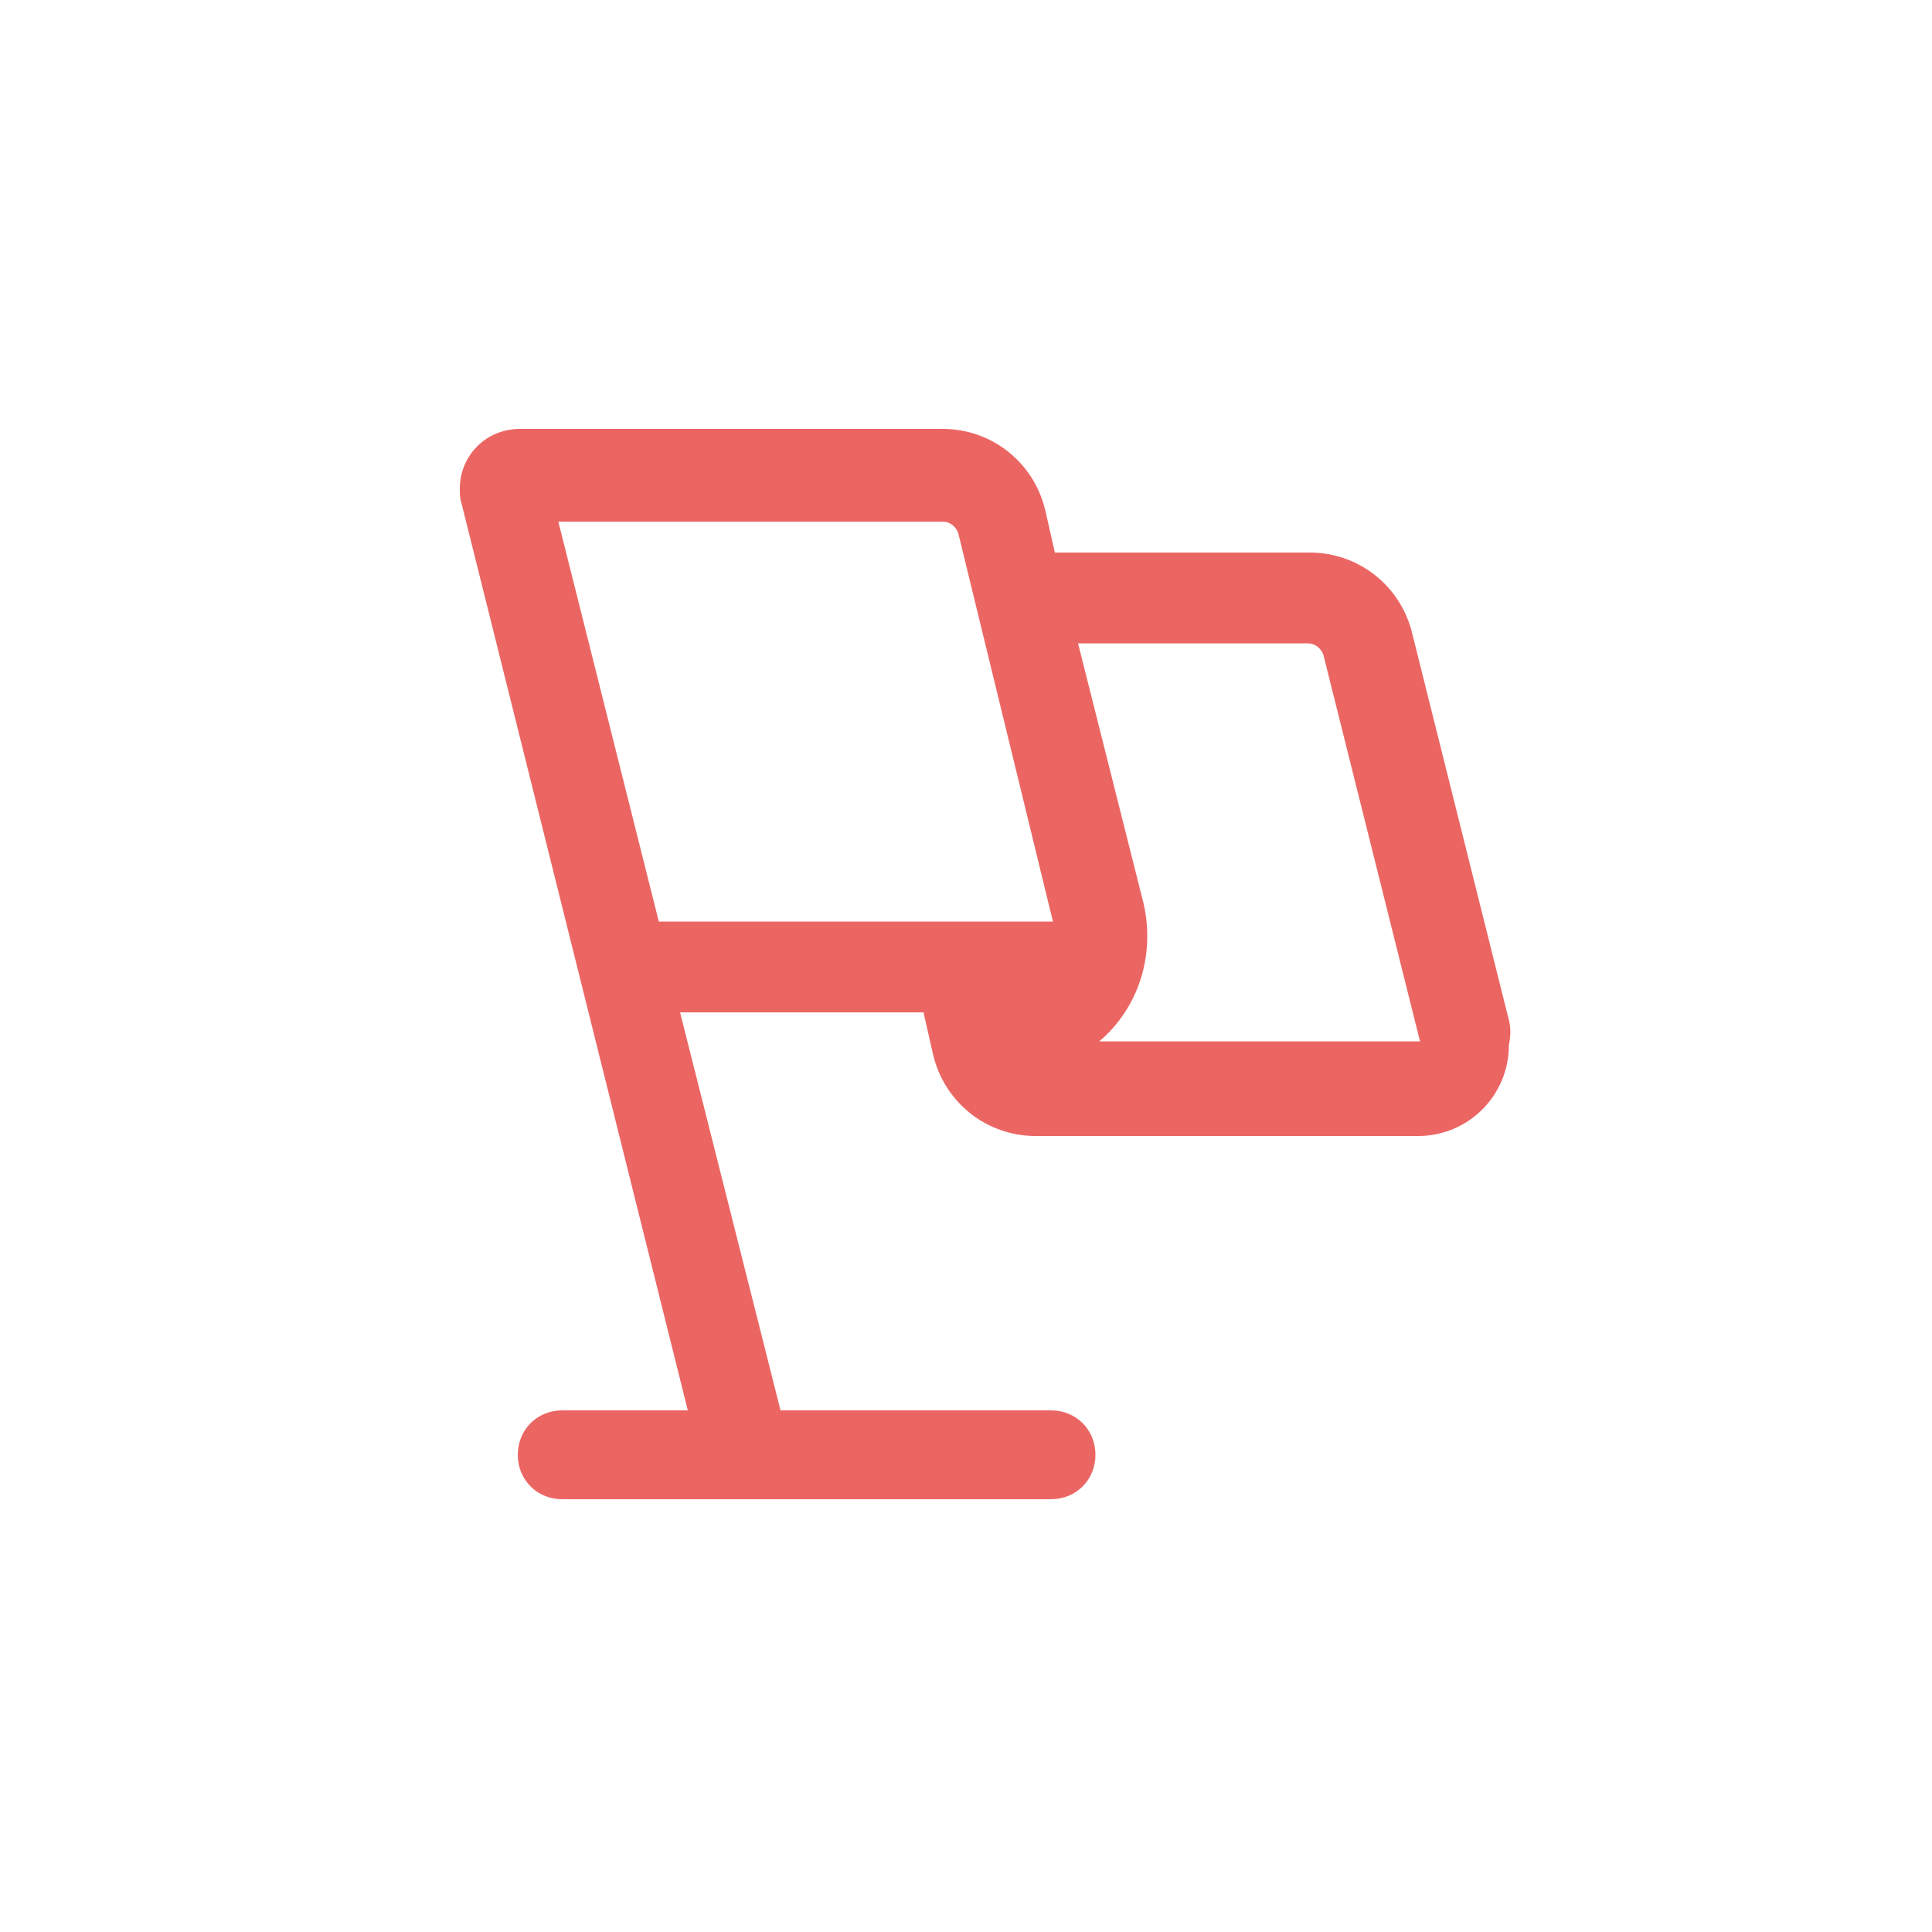 <?xml version="1.0" encoding="utf-8"?>
<!-- Generator: Adobe Illustrator 27.0.0, SVG Export Plug-In . SVG Version: 6.00 Build 0)  -->
<svg version="1.1" id="Layer_1" xmlns="http://www.w3.org/2000/svg" xmlns:xlink="http://www.w3.org/1999/xlink" x="0px" y="0px"
	 viewBox="0 0 100 100" style="enable-background:new 0 0 100 100;" xml:space="preserve">
<style type="text/css">
	.st0{fill:#EB6663;}
</style>
<g>
</g>
<g>
</g>
<g>
</g>
<g>
</g>
<g>
</g>
<g>
</g>
<g>
</g>
<g>
</g>
<g>
</g>
<g>
</g>
<g>
</g>
<g>
</g>
<g>
</g>
<g>
</g>
<g>
</g>
<g>
</g>
<g>
</g>
<g>
</g>
<g>
</g>
<g>
</g>
<g>
</g>
<g>
</g>
<g>
</g>
<g>
</g>
<g>
</g>
<g>
</g>
<g>
</g>
<g>
</g>
<g>
</g>
<g>
</g>
<g>
</g>
<g>
</g>
<g>
</g>
<g>
</g>
<g>
</g>
<g>
</g>
<g>
</g>
<g>
</g>
<g>
</g>
<g>
</g>
<g>
</g>
<g>
</g>
<g>
</g>
<g>
</g>
<g>
</g>
<path class="st0" d="M78.1,52.8l-5-20c-0.6-2.5-2.8-4.2-5.3-4.2c0,0,0,0,0,0H54.6l-0.5-2.2c-0.6-2.5-2.8-4.2-5.3-4.2c0,0,0,0,0,0
	H26.9c-0.8,0-1.6,0.3-2.2,0.9s-0.9,1.4-0.9,2.2c0,0.3,0,0.5,0.1,0.8L35.6,73h-6.5c-1.3,0-2.3,1-2.3,2.3s1,2.3,2.3,2.3h25.3
	c1.3,0,2.3-1,2.3-2.3s-1-2.3-2.3-2.3h-14l-5.2-20.6h12.6l0.5,2.2c0.6,2.5,2.8,4.2,5.3,4.2h19.8c2.6,0,4.7-2.1,4.7-4.7
	C78.2,53.6,78.2,53.2,78.1,52.8z M59.2,46.8l-3.4-13.5h11.9c0.4,0,0.7,0.3,0.8,0.6l5,20l0,0l-16.6,0C58.9,52.2,59.8,49.5,59.2,46.8z
	 M54.5,47.7C54.5,47.7,54.5,47.7,54.5,47.7H34.1L28.9,27h19.9h0c0.4,0,0.7,0.3,0.8,0.6L54.5,47.7C54.5,47.7,54.5,47.7,54.5,47.7z"/>
</svg>
